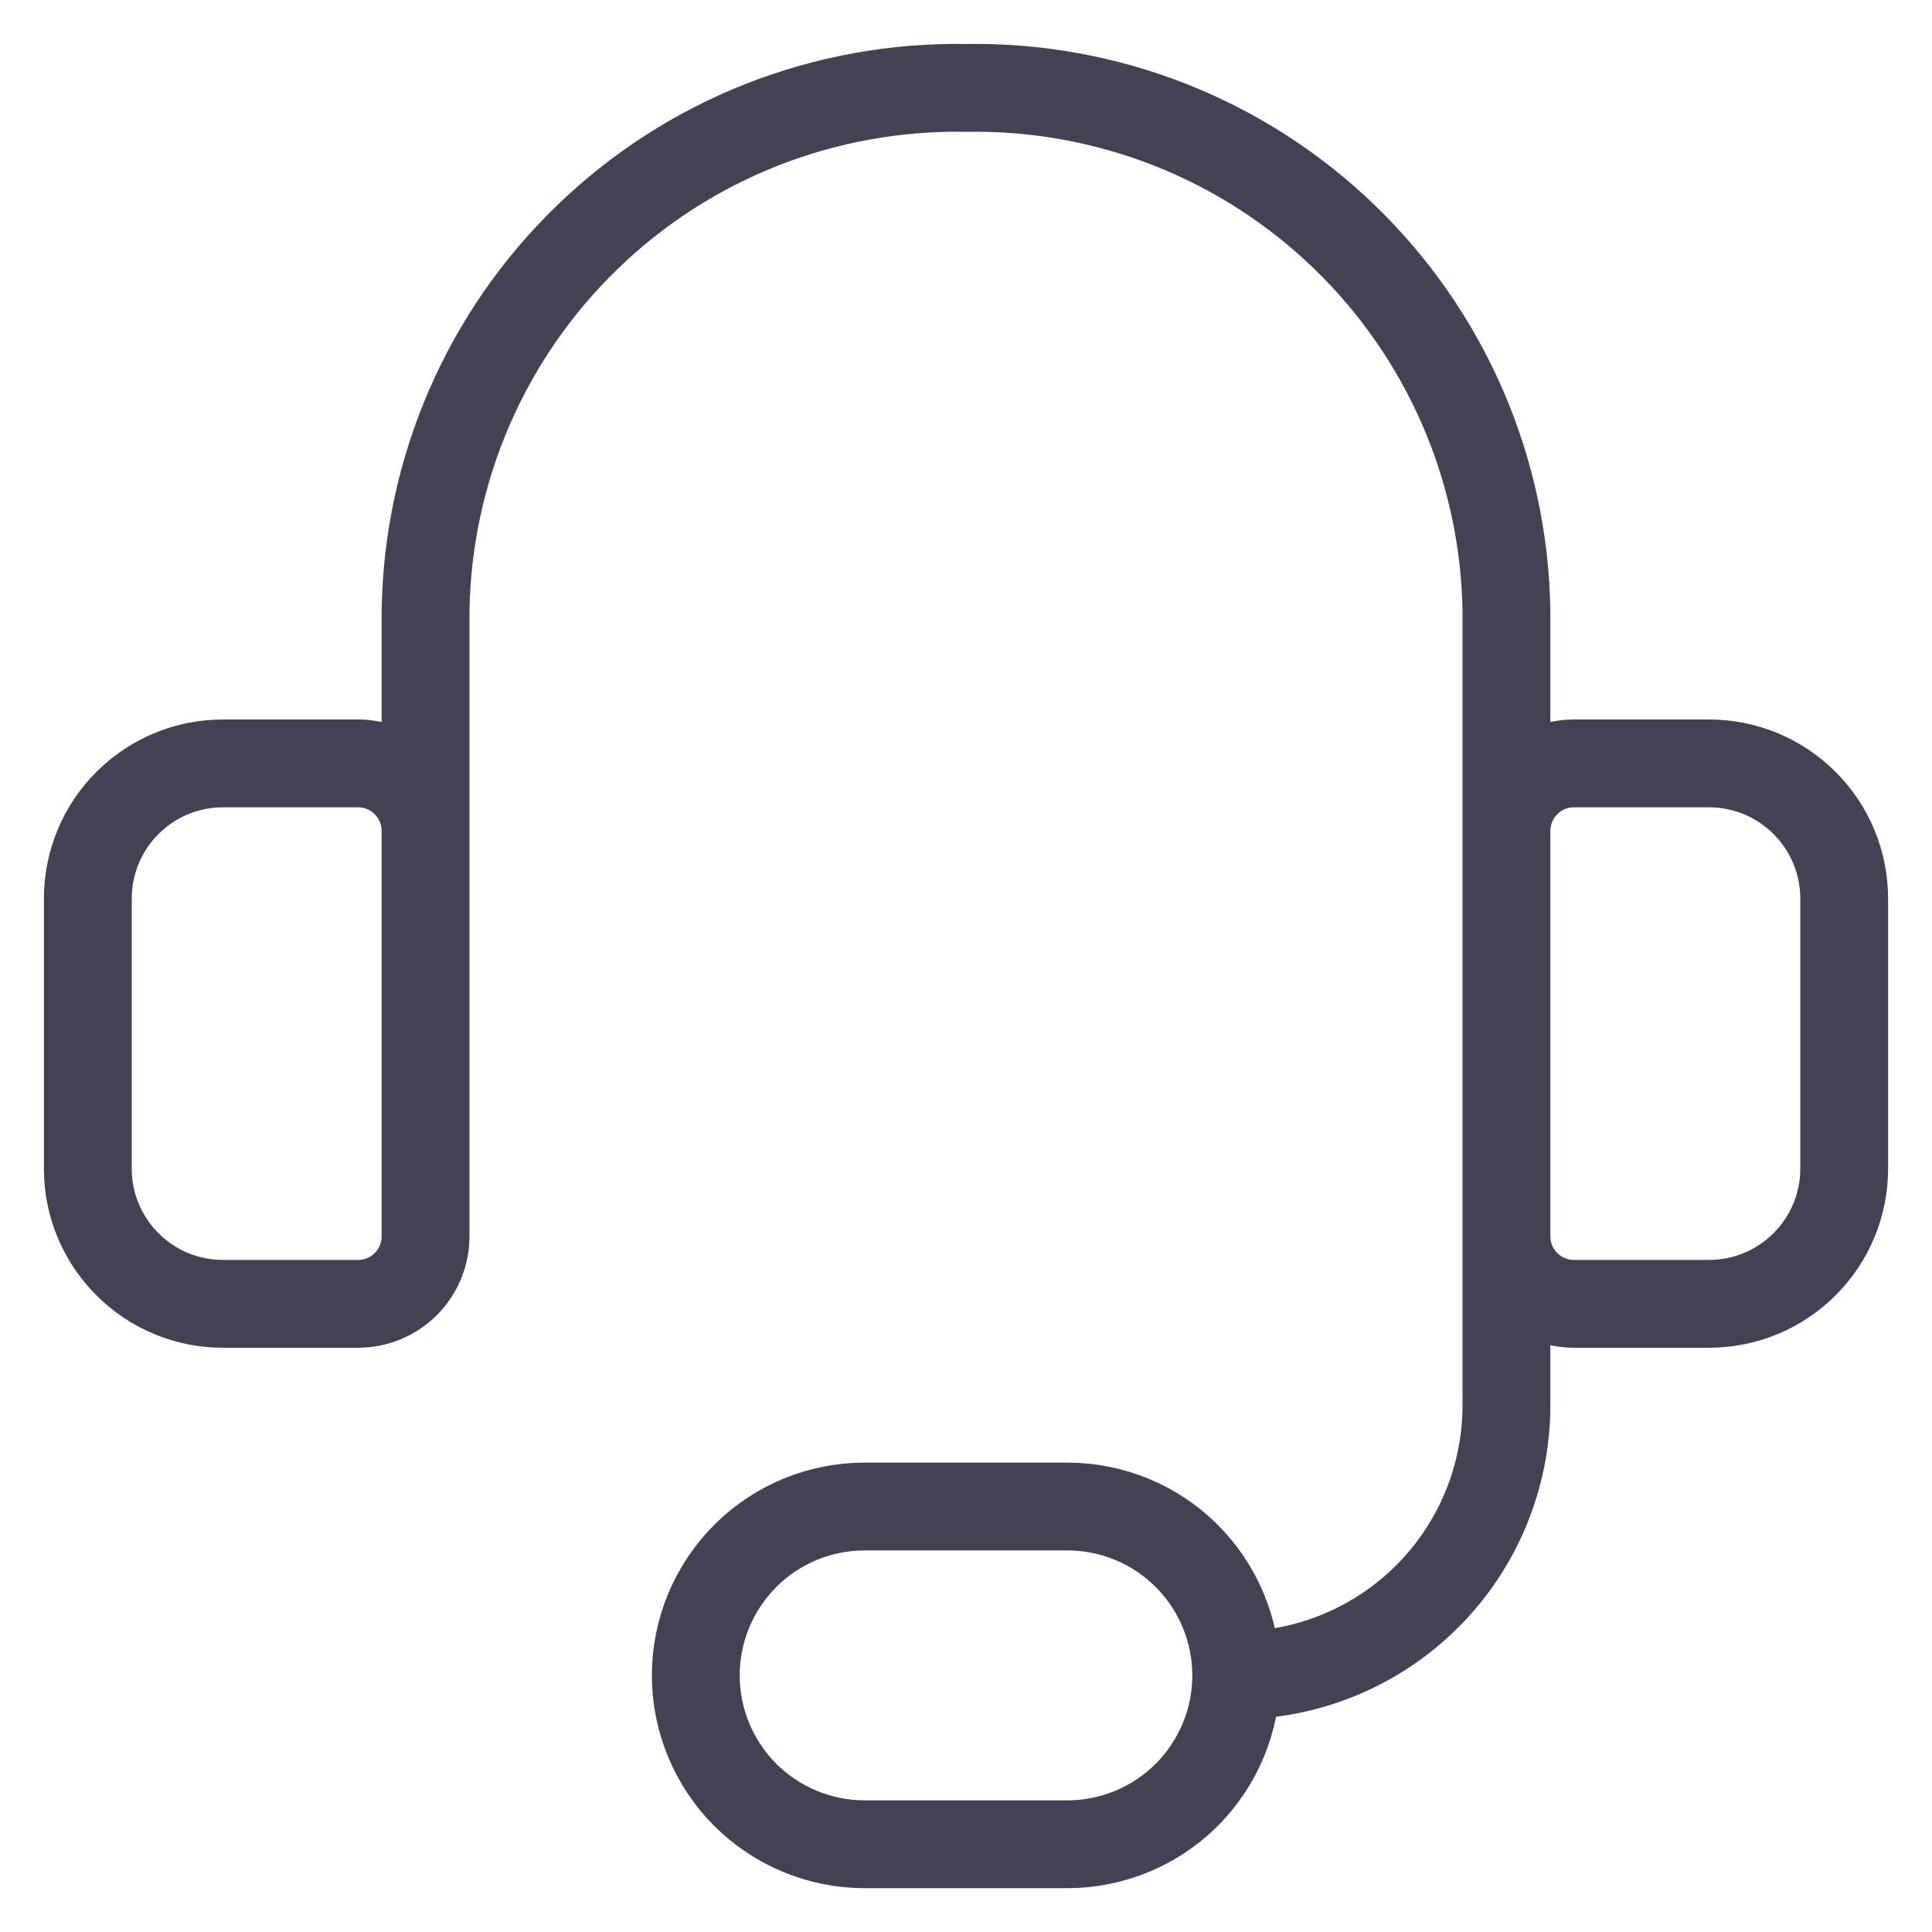 <svg width="22" height="22" viewBox="0 0 22 22" fill="none" xmlns="http://www.w3.org/2000/svg">
<path id="Vector" d="M4.846 11.001V6.955C4.858 6.159 5.027 5.374 5.343 4.644C5.659 3.914 6.116 3.254 6.688 2.701C7.259 2.148 7.934 1.713 8.674 1.421C9.414 1.13 10.205 0.987 11 1.001C11.795 0.987 12.586 1.13 13.326 1.421C14.066 1.713 14.741 2.148 15.312 2.701C15.884 3.254 16.341 3.914 16.657 4.644C16.973 5.374 17.142 6.159 17.154 6.955V11.001M14.077 19.078C14.893 19.078 15.676 18.754 16.253 18.177C16.83 17.6 17.154 16.817 17.154 16.001V12.539M14.077 19.078C14.077 19.588 13.874 20.077 13.514 20.438C13.153 20.798 12.664 21.001 12.154 21.001H9.846C9.336 21.001 8.847 20.798 8.486 20.438C8.126 20.077 7.923 19.588 7.923 19.078C7.923 18.568 8.126 18.079 8.486 17.718C8.847 17.357 9.336 17.155 9.846 17.155H12.154C12.664 17.155 13.153 17.357 13.514 17.718C13.874 18.079 14.077 18.568 14.077 19.078ZM2.538 8.693H4.077C4.281 8.693 4.477 8.774 4.621 8.919C4.765 9.063 4.846 9.258 4.846 9.463V14.078C4.846 14.282 4.765 14.478 4.621 14.622C4.477 14.766 4.281 14.847 4.077 14.847H2.538C2.13 14.847 1.739 14.685 1.451 14.396C1.162 14.108 1 13.717 1 13.309V10.232C1 9.824 1.162 9.432 1.451 9.144C1.739 8.855 2.13 8.693 2.538 8.693ZM19.462 14.847H17.923C17.719 14.847 17.523 14.766 17.379 14.622C17.235 14.478 17.154 14.282 17.154 14.078V9.463C17.154 9.258 17.235 9.063 17.379 8.919C17.523 8.774 17.719 8.693 17.923 8.693H19.462C19.87 8.693 20.261 8.855 20.549 9.144C20.838 9.432 21 9.824 21 10.232V13.309C21 13.717 20.838 14.108 20.549 14.396C20.261 14.685 19.87 14.847 19.462 14.847Z" stroke="#434254" stroke-linecap="round" stroke-linejoin="round"/>
</svg>

